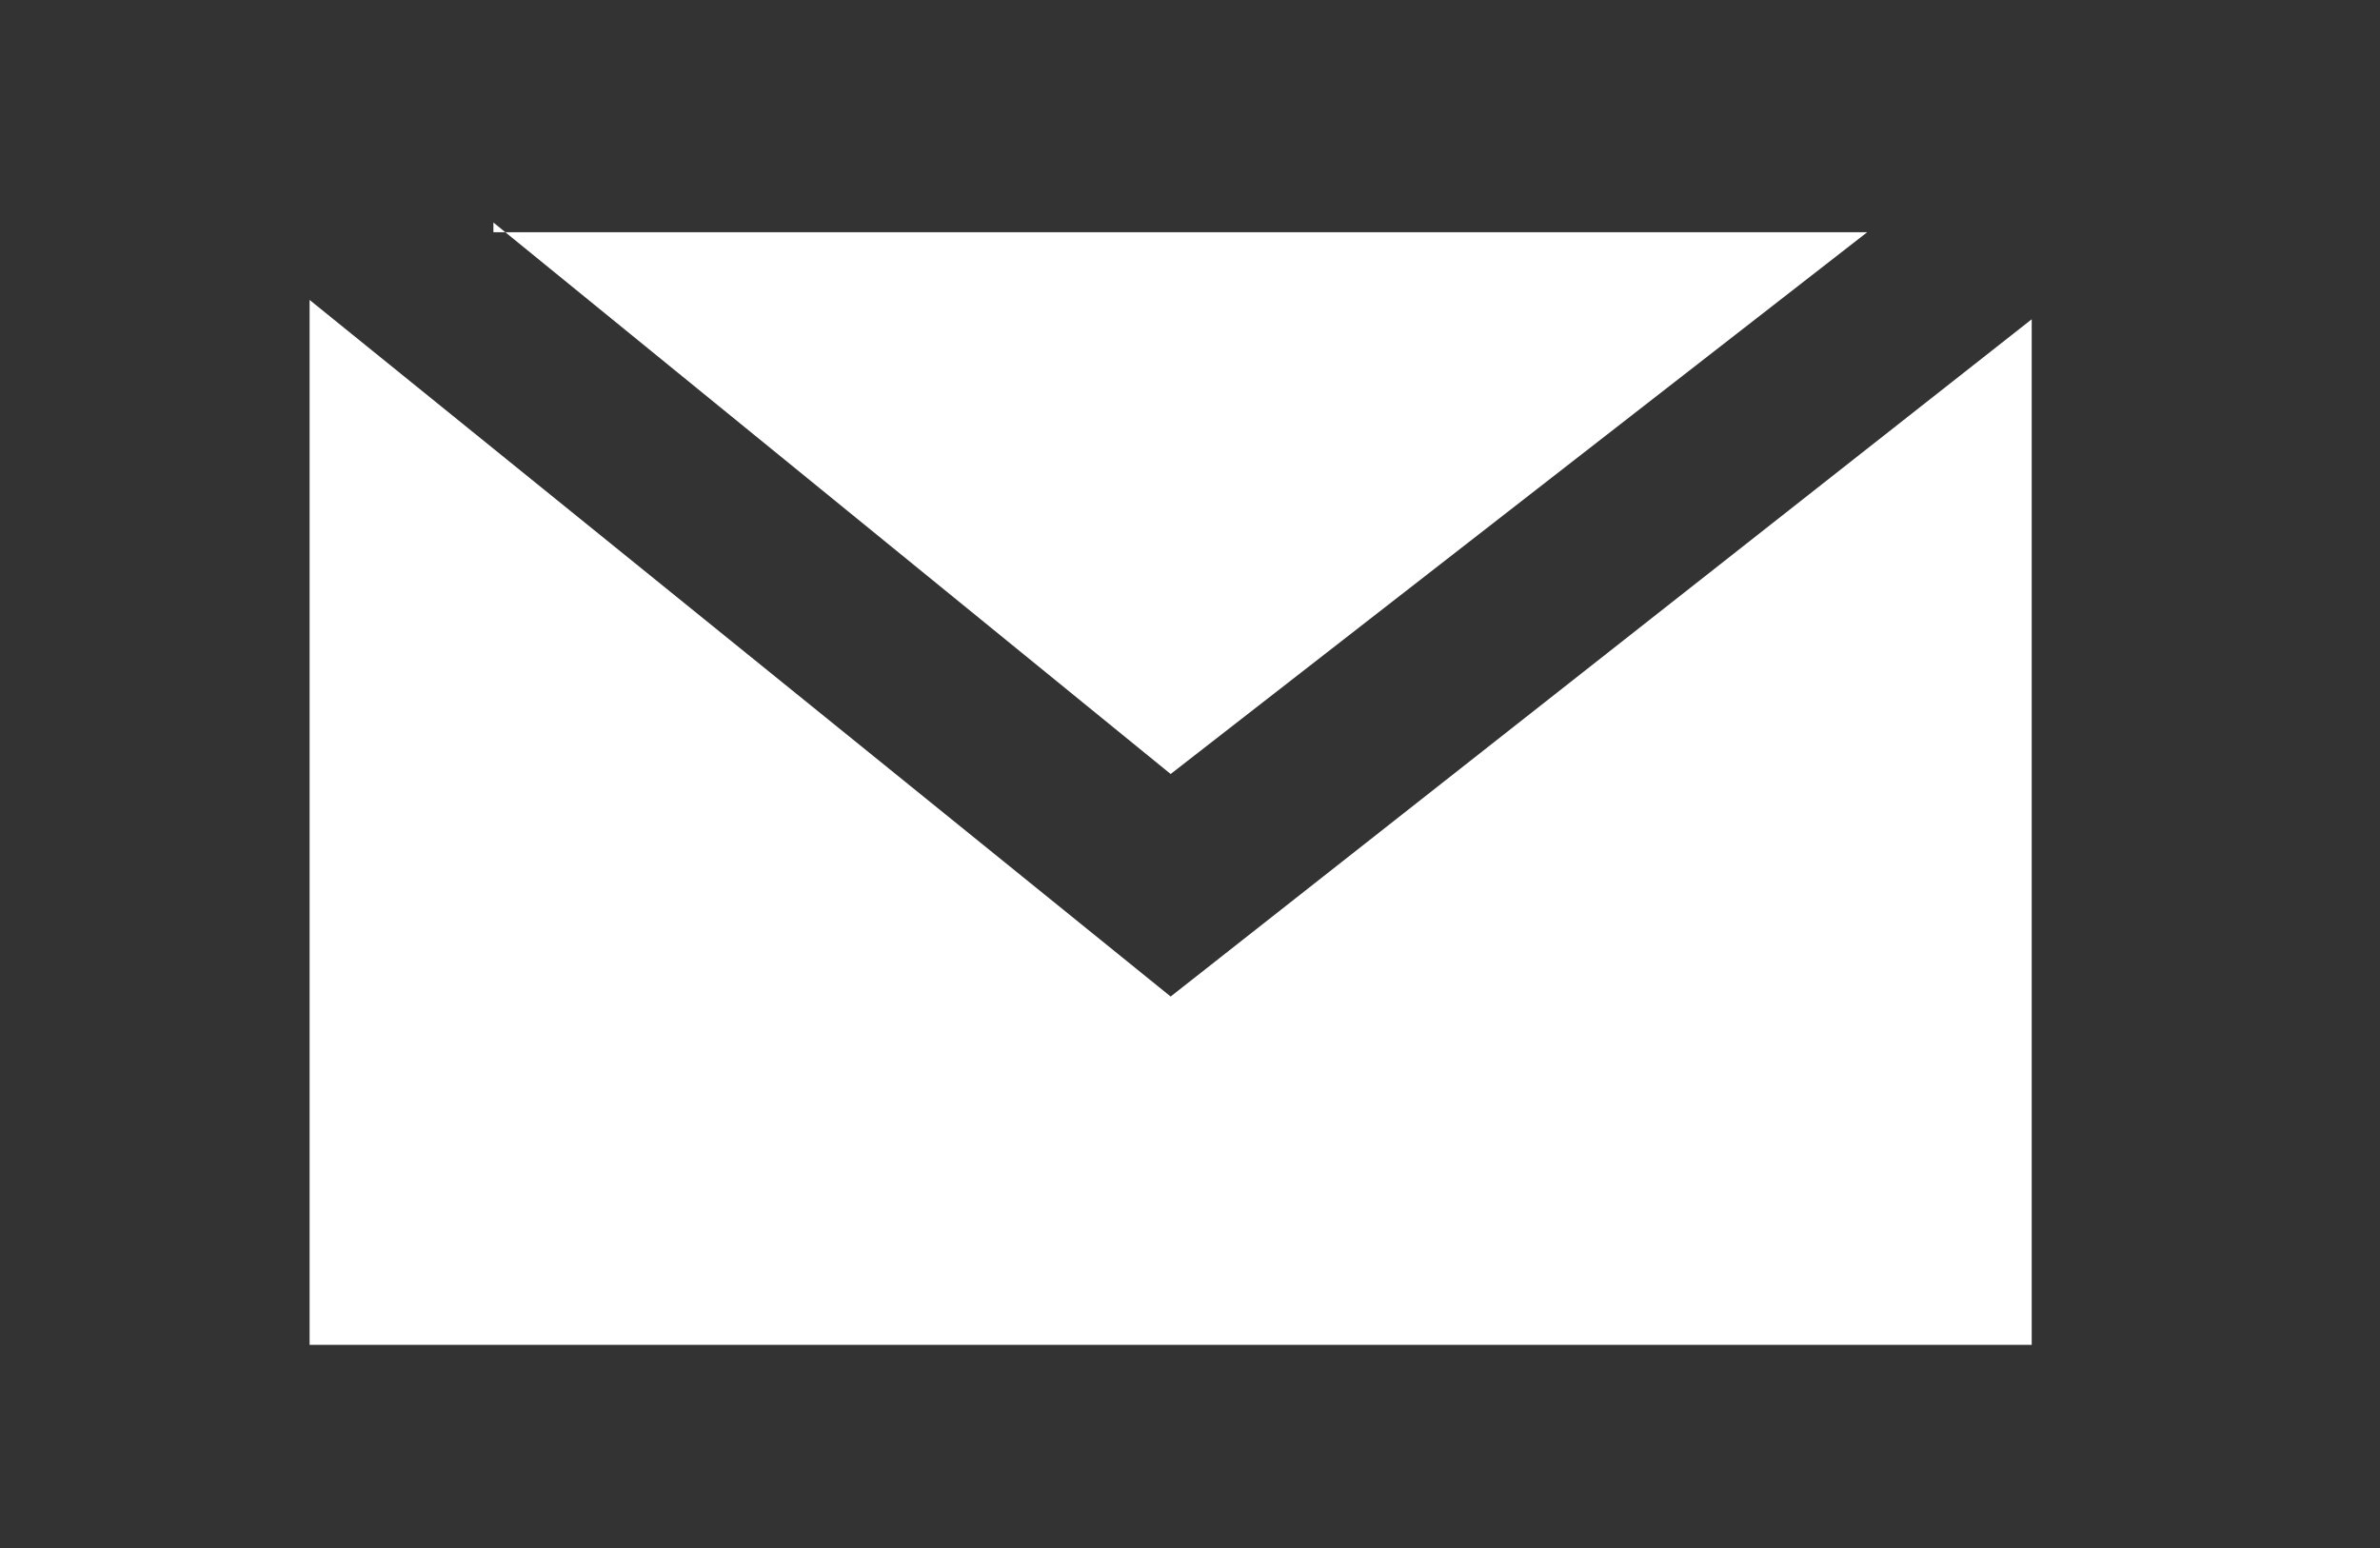 <?xml version="1.0" encoding="utf-8"?>
<!-- Generator: Adobe Illustrator 26.4.1, SVG Export Plug-In . SVG Version: 6.00 Build 0)  -->
<svg version="1.1" id="Layer_1" xmlns="http://www.w3.org/2000/svg" xmlns:xlink="http://www.w3.org/1999/xlink" x="0px" y="0px"
	 viewBox="0 0 24.6 16" style="enable-background:new 0 0 24.6 16;" xml:space="preserve">
<rect x="0" y="0" width="24.6" height="16" fill="#333333" stroke="none"/>
<style type="text/css">
	.st0{fill:#FFFFFF;}
</style>
<path id="Path_102" class="st0" d="M3.2,13.9H21V3.3l-8.9,7L3.2,3.1V13.9z M5.1,2.3L12.1,8l7.2-5.6H5.1z"/>
</svg>
